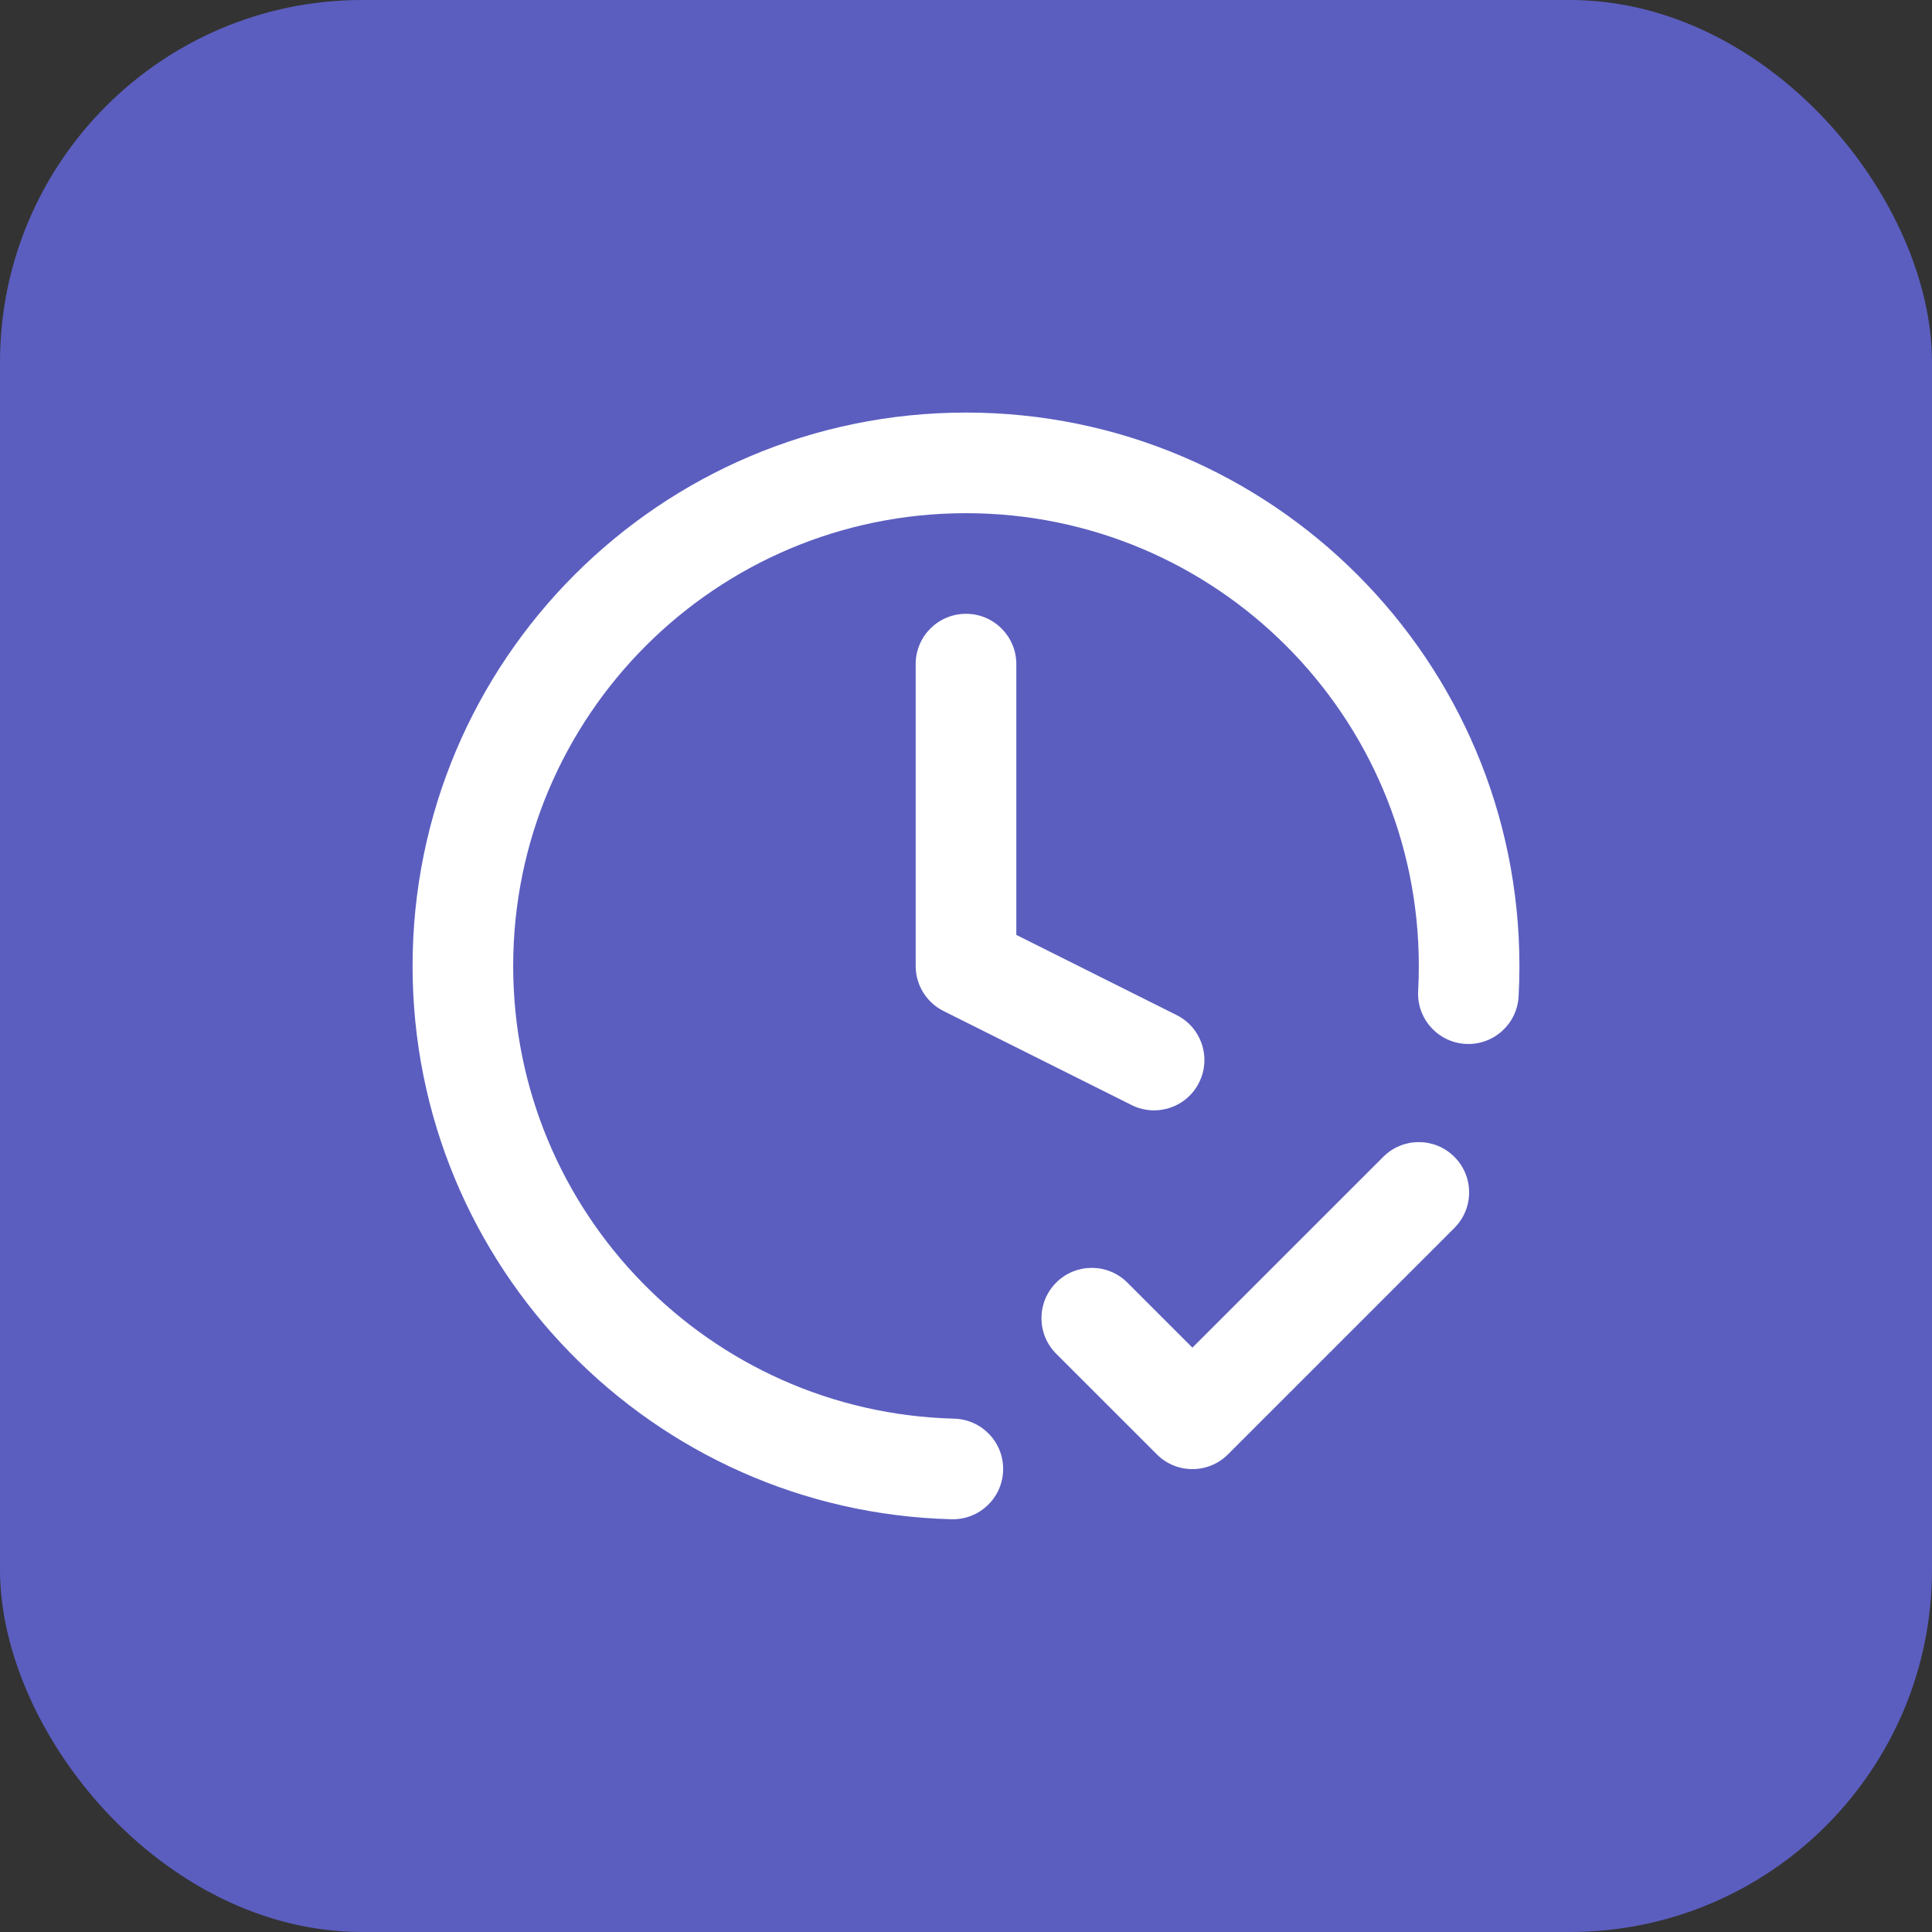 <svg width="64" height="64" viewBox="0 0 64 64" fill="none" xmlns="http://www.w3.org/2000/svg">
<rect x="0" y="0" width="64" height="64" fill="#333333" stroke="none"/>
<rect width="64" height="64" rx="12" fill="#5B5EBF"/>
<path fill-rule="evenodd" clip-rule="evenodd" d="M32 17C23.716 17 17 23.716 17 32C17 40.153 23.505 46.787 31.607 46.995C32.527 47.019 33.254 47.784 33.23 48.704C33.207 49.624 32.441 50.351 31.521 50.327C21.617 50.073 13.667 41.965 13.667 32C13.667 21.875 21.875 13.667 32 13.667C42.125 13.667 50.333 21.875 50.333 32C50.333 32.338 50.324 32.673 50.306 33.007C50.256 33.926 49.471 34.63 48.552 34.581C47.633 34.531 46.928 33.745 46.978 32.826C46.992 32.553 47 32.277 47 32C47 23.716 40.284 17 32 17ZM32 20.333C32.92 20.333 33.667 21.079 33.667 22V30.97L38.976 33.625C39.799 34.036 40.133 35.037 39.721 35.861C39.31 36.684 38.309 37.018 37.485 36.606L31.255 33.491C30.69 33.208 30.333 32.631 30.333 32V22C30.333 21.079 31.079 20.333 32 20.333ZM48.178 38.322C48.829 38.972 48.829 40.028 48.178 40.678L40.678 48.178C40.028 48.829 38.972 48.829 38.322 48.178L34.988 44.845C34.337 44.194 34.337 43.139 34.988 42.488C35.639 41.837 36.694 41.837 37.345 42.488L39.5 44.643L45.822 38.322C46.472 37.671 47.528 37.671 48.178 38.322Z" fill="white"/>
</svg>
